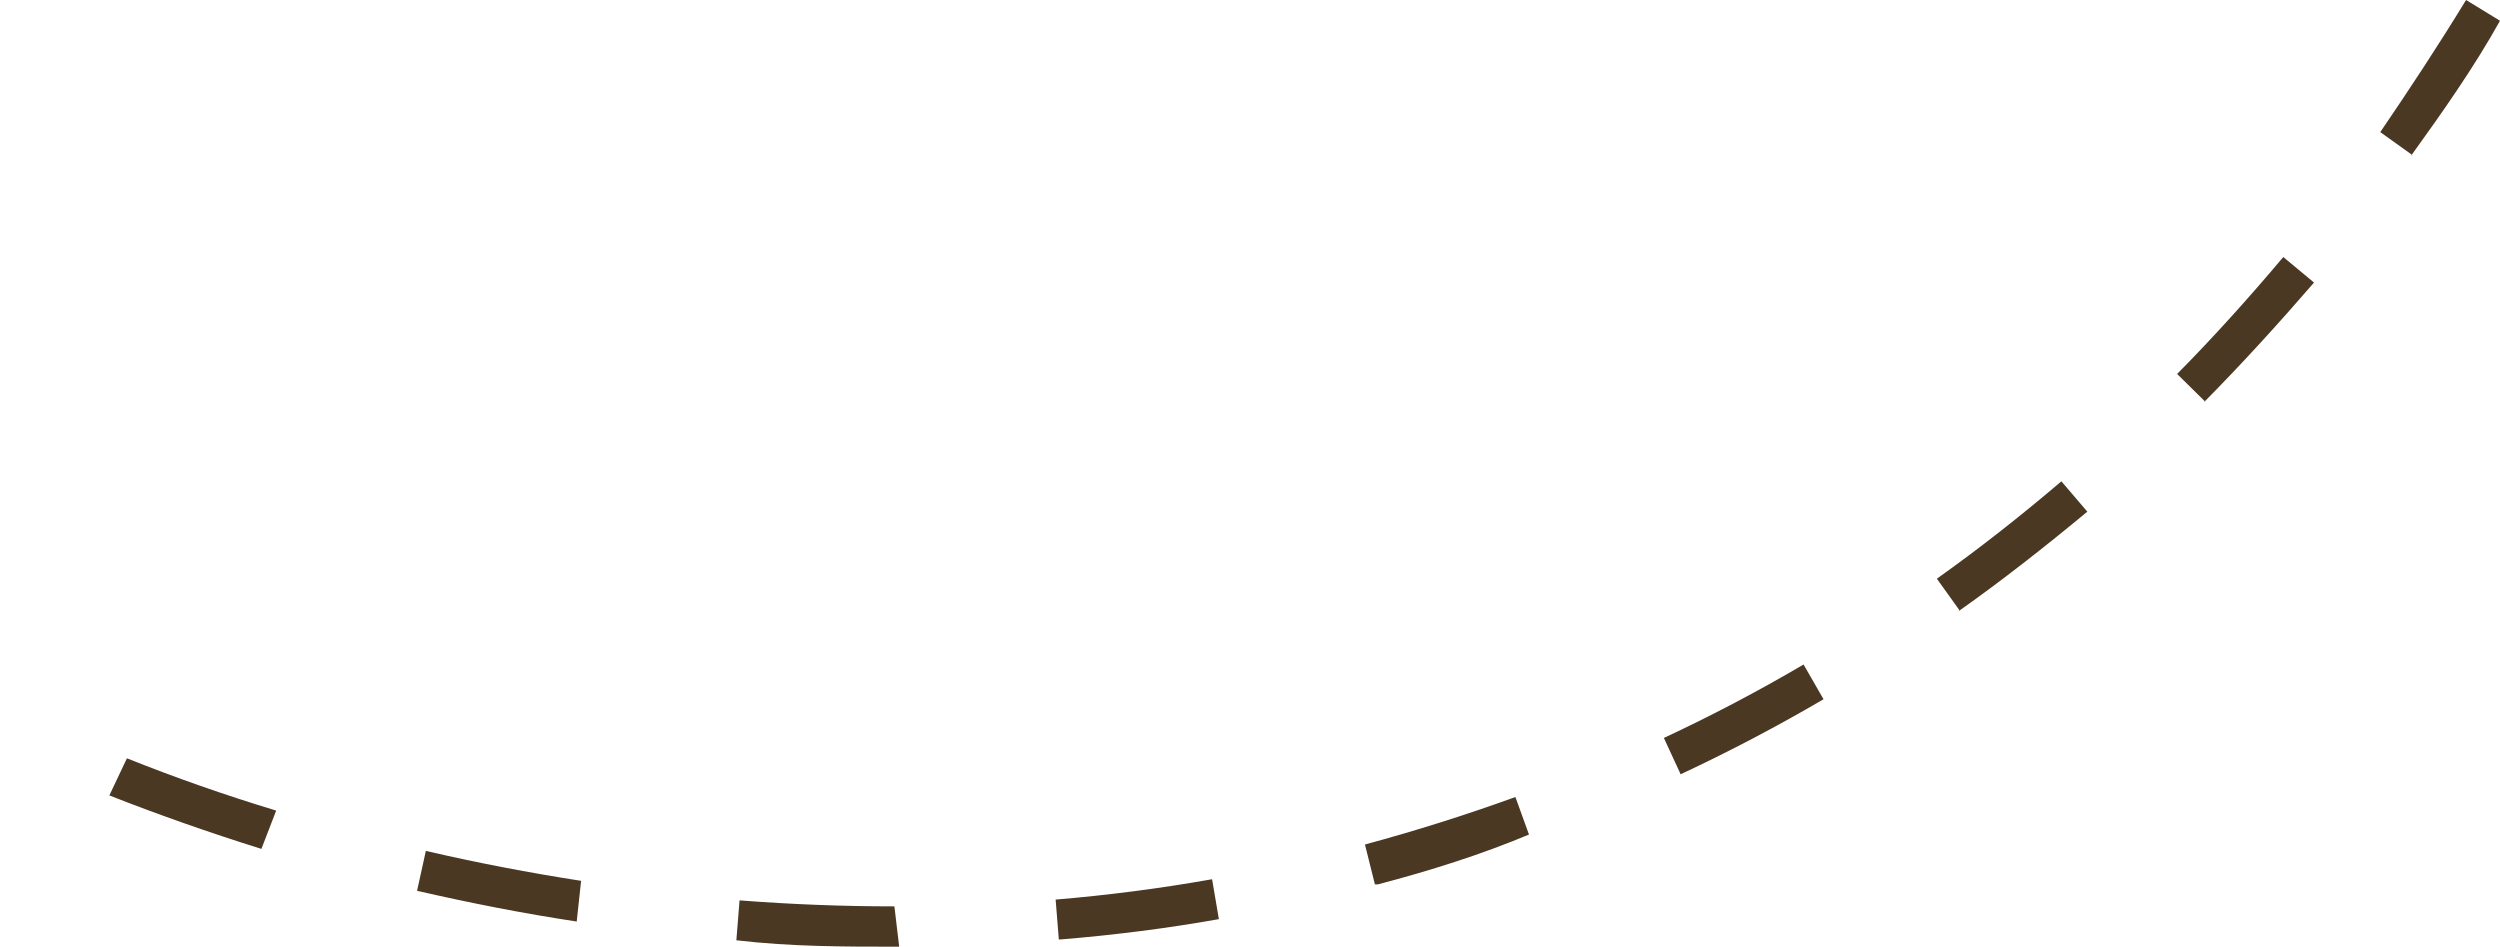 <svg id="Layer_1" data-name="Layer 1" xmlns="http://www.w3.org/2000/svg" viewBox="0 0 62.64 23.72"><defs><style>.cls-1{fill:#4a3823;}</style></defs><path class="cls-1" d="M22.53,23.72h-.08c-1.3,0-2.63,0-4-.16l.08-1c1.3.1,2.6.15,3.88.15Zm4-.18-.08-1c1.31-.11,2.63-.28,3.92-.51l.17,1C29.25,23.26,27.91,23.43,26.56,23.54Zm-12.08-.45c-1.32-.2-2.65-.46-4-.77l.22-1c1.29.3,2.6.55,3.89.75Zm20-.93-.25-1c1.26-.34,2.53-.74,3.77-1.19l.34.94C37.12,21.41,35.82,21.82,34.52,22.16Zm-27.9-.89c-1.31-.41-2.59-.86-3.81-1.34L3.18,19c1.2.48,2.45.92,3.74,1.31ZM42.11,19.4l-.42-.91c1.18-.55,2.36-1.17,3.5-1.84l.5.87C44.53,18.2,43.33,18.83,42.11,19.4Zm7-4.09-.58-.81c1.07-.76,2.11-1.58,3.12-2.44l.65.76C51.24,13.7,50.17,14.54,49.08,15.31Zm6.15-5.24-.71-.7c.92-.93,1.81-1.92,2.66-2.93l.77.64C57.08,8.12,56.17,9.12,55.23,10.07Zm5.19-6.18-.81-.58C60.37,2.24,61.1,1.13,61.79,0l.85.52C62,1.67,61.2,2.81,60.42,3.89Z"/></svg>